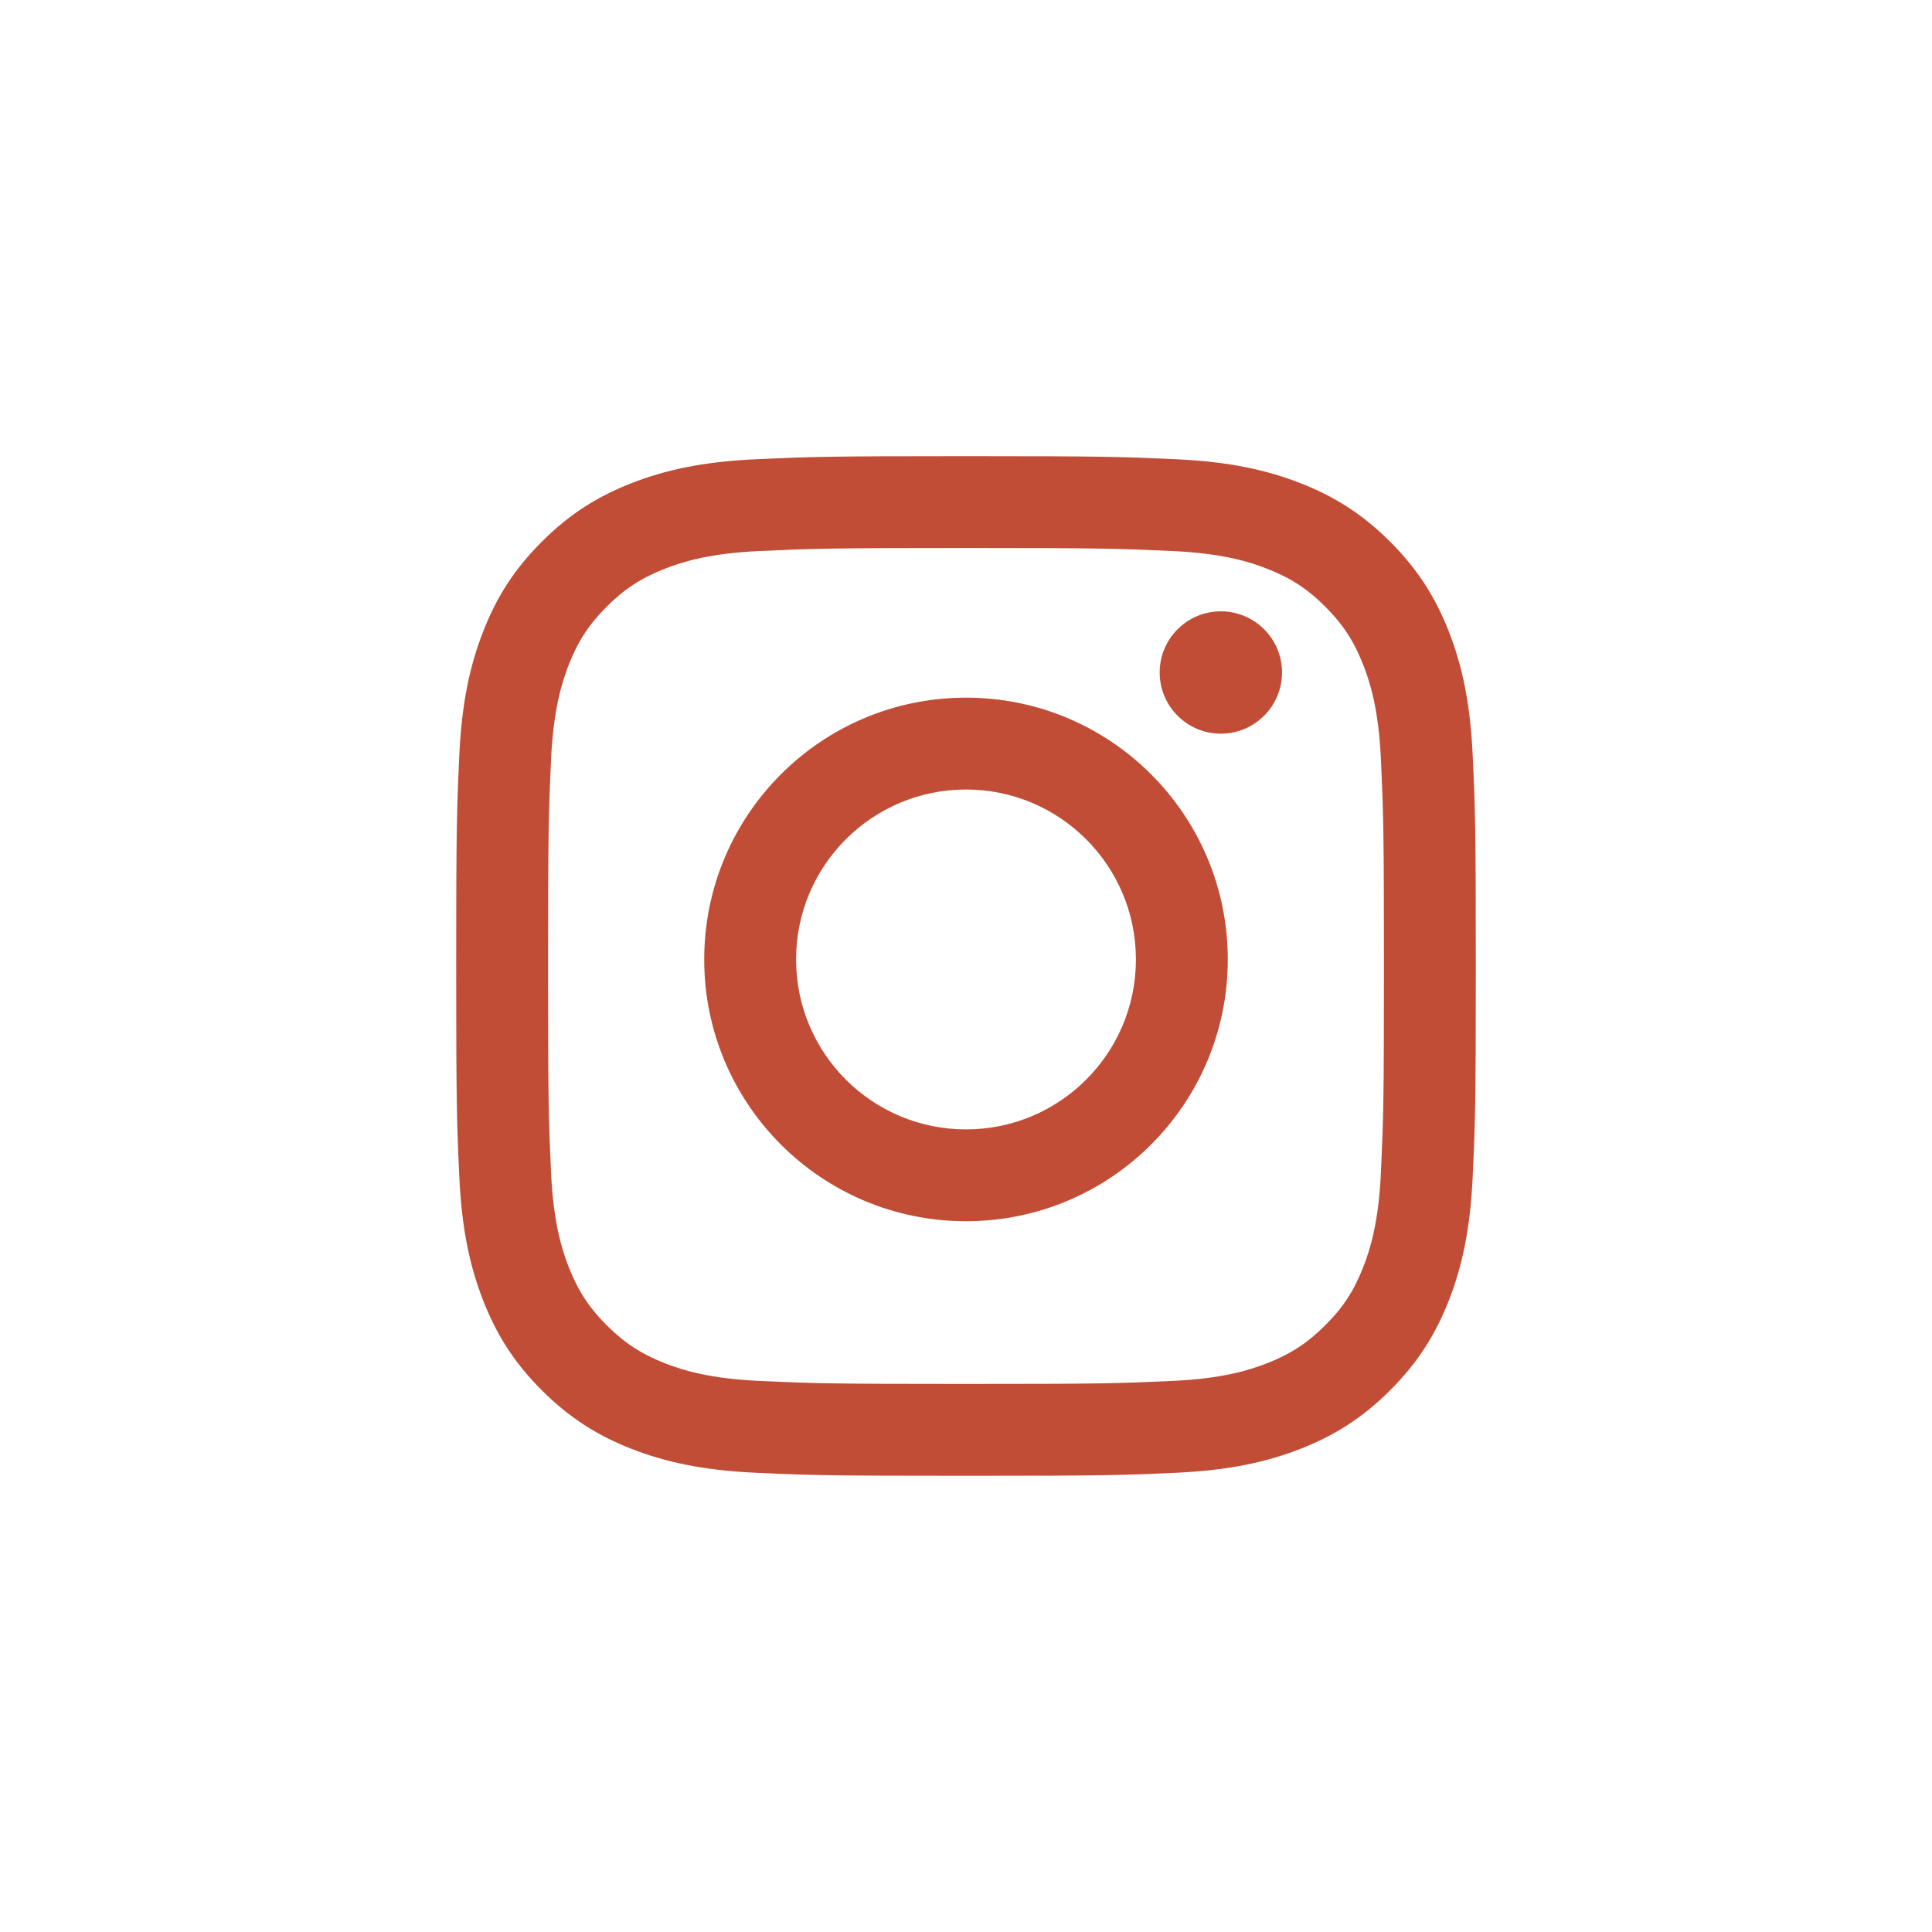 <svg width="40" height="40" viewBox="0 0 40 40" fill="none" xmlns="http://www.w3.org/2000/svg">
<path d="M19.999 11.346C22.818 11.346 23.151 11.357 24.264 11.408C25.293 11.454 25.852 11.626 26.224 11.771C26.717 11.962 27.069 12.191 27.438 12.56C27.808 12.929 28.036 13.281 28.228 13.774C28.373 14.146 28.545 14.704 28.591 15.734C28.642 16.847 28.653 17.181 28.653 19.999C28.653 22.817 28.642 23.151 28.591 24.264C28.545 25.294 28.373 25.852 28.228 26.224C28.037 26.717 27.809 27.069 27.438 27.438C27.069 27.807 26.717 28.036 26.224 28.228C25.852 28.373 25.293 28.545 24.264 28.591C23.151 28.642 22.818 28.653 19.999 28.653C17.181 28.653 16.847 28.642 15.735 28.591C14.706 28.545 14.146 28.373 13.775 28.228C13.283 28.037 12.931 27.807 12.561 27.438C12.192 27.069 11.964 26.717 11.771 26.224C11.627 25.852 11.455 25.294 11.408 24.264C11.358 23.151 11.347 22.817 11.347 19.999C11.347 17.181 11.358 16.847 11.408 15.734C11.456 14.704 11.628 14.146 11.771 13.774C11.963 13.281 12.191 12.93 12.561 12.56C12.931 12.191 13.283 11.962 13.775 11.771C14.148 11.626 14.706 11.454 15.735 11.408C16.847 11.357 17.181 11.346 19.999 11.346ZM19.999 9.444C17.133 9.444 16.773 9.457 15.648 9.508C14.524 9.56 13.757 9.738 13.085 9.999C12.392 10.269 11.803 10.629 11.216 11.217C10.629 11.803 10.268 12.392 9.999 13.086C9.738 13.758 9.56 14.524 9.509 15.648C9.457 16.774 9.445 17.133 9.445 20C9.445 22.867 9.457 23.226 9.509 24.352C9.56 25.476 9.738 26.242 9.999 26.914C10.269 27.608 10.629 28.197 11.216 28.783C11.803 29.37 12.392 29.731 13.085 30.001C13.757 30.262 14.524 30.44 15.648 30.492C16.773 30.543 17.133 30.555 19.999 30.555C22.866 30.555 23.225 30.543 24.351 30.492C25.475 30.44 26.242 30.262 26.913 30.001C27.607 29.731 28.196 29.37 28.783 28.783C29.369 28.197 29.73 27.608 30.001 26.914C30.262 26.242 30.44 25.476 30.491 24.352C30.543 23.226 30.555 22.867 30.555 20C30.555 17.133 30.543 16.774 30.491 15.648C30.44 14.524 30.262 13.758 30.001 13.086C29.73 12.392 29.37 11.803 28.783 11.217C28.196 10.63 27.607 10.269 26.913 9.999C26.242 9.738 25.475 9.56 24.351 9.508C23.225 9.457 22.866 9.444 19.999 9.444Z" fill="#C14D36"/>
<path d="M20 14.444C17.007 14.444 14.58 16.871 14.58 19.864C14.58 22.858 17.007 25.284 20 25.284C22.993 25.284 25.42 22.858 25.42 19.864C25.42 16.871 22.994 14.444 20 14.444ZM20 23.383C18.057 23.383 16.482 21.808 16.482 19.864C16.482 17.921 18.057 16.346 20 16.346C21.943 16.346 23.518 17.921 23.518 19.864C23.518 21.808 21.943 23.383 20 23.383Z" fill="#C14D36"/>
<path d="M26.543 13.923C26.543 14.622 25.975 15.19 25.276 15.19C24.576 15.19 24.01 14.622 24.01 13.923C24.01 13.224 24.577 12.657 25.276 12.657C25.975 12.657 26.543 13.223 26.543 13.923Z" fill="#C14D36"/>
</svg>
